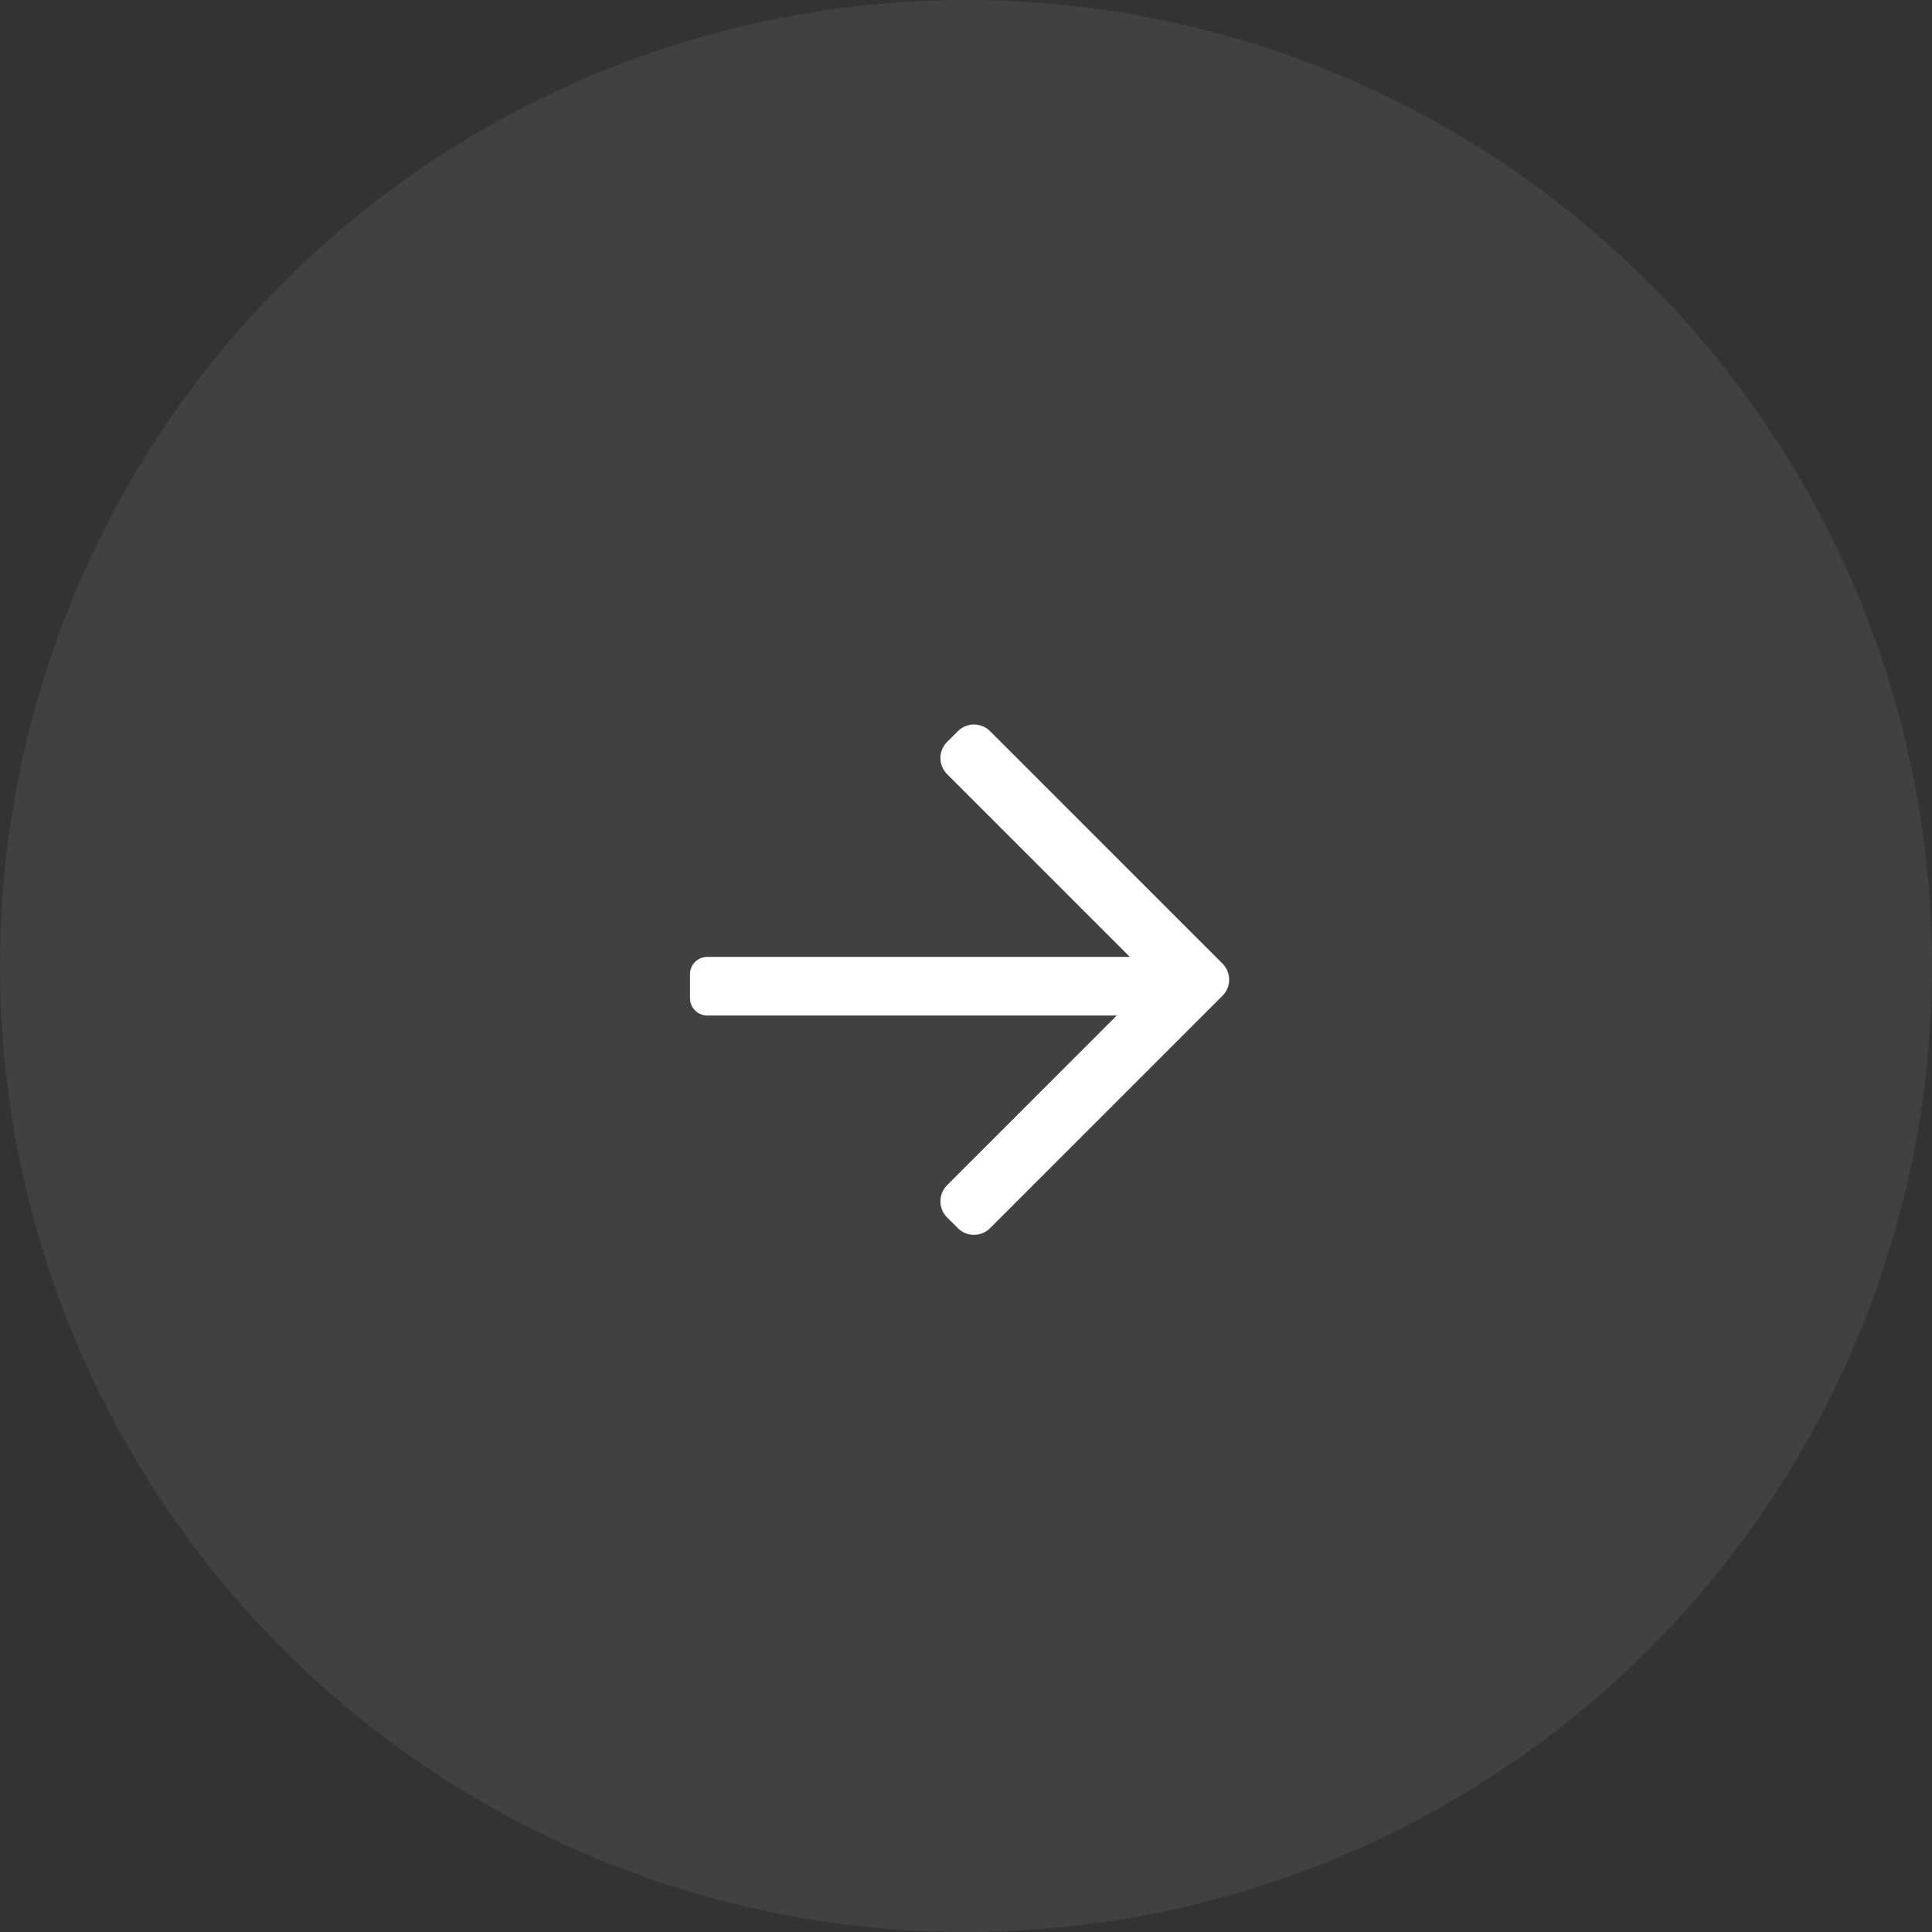 <svg xmlns="http://www.w3.org/2000/svg" width="56" height="56" viewBox="0 0 56 56" fill="none"><rect x="0" y="0" width="56" height="56" fill="#333333" stroke="none"/><circle cx="28" cy="28" r="28" fill="white" fill-opacity="0.07"></circle><path fill-rule="evenodd" clip-rule="evenodd" d="M28.698 35.599L35.434 28.863C35.692 28.605 35.692 28.187 35.434 27.929L28.698 21.194C28.44 20.936 28.022 20.936 27.764 21.194L27.452 21.505C27.194 21.763 27.194 22.181 27.452 22.439L32.749 27.736H20.5C20.224 27.736 20 27.959 20 28.236V28.935C20 29.211 20.224 29.435 20.5 29.435H32.371L27.452 34.353C27.194 34.611 27.194 35.029 27.452 35.288L27.764 35.599C28.022 35.857 28.44 35.857 28.698 35.599Z" fill="white"></path></svg>